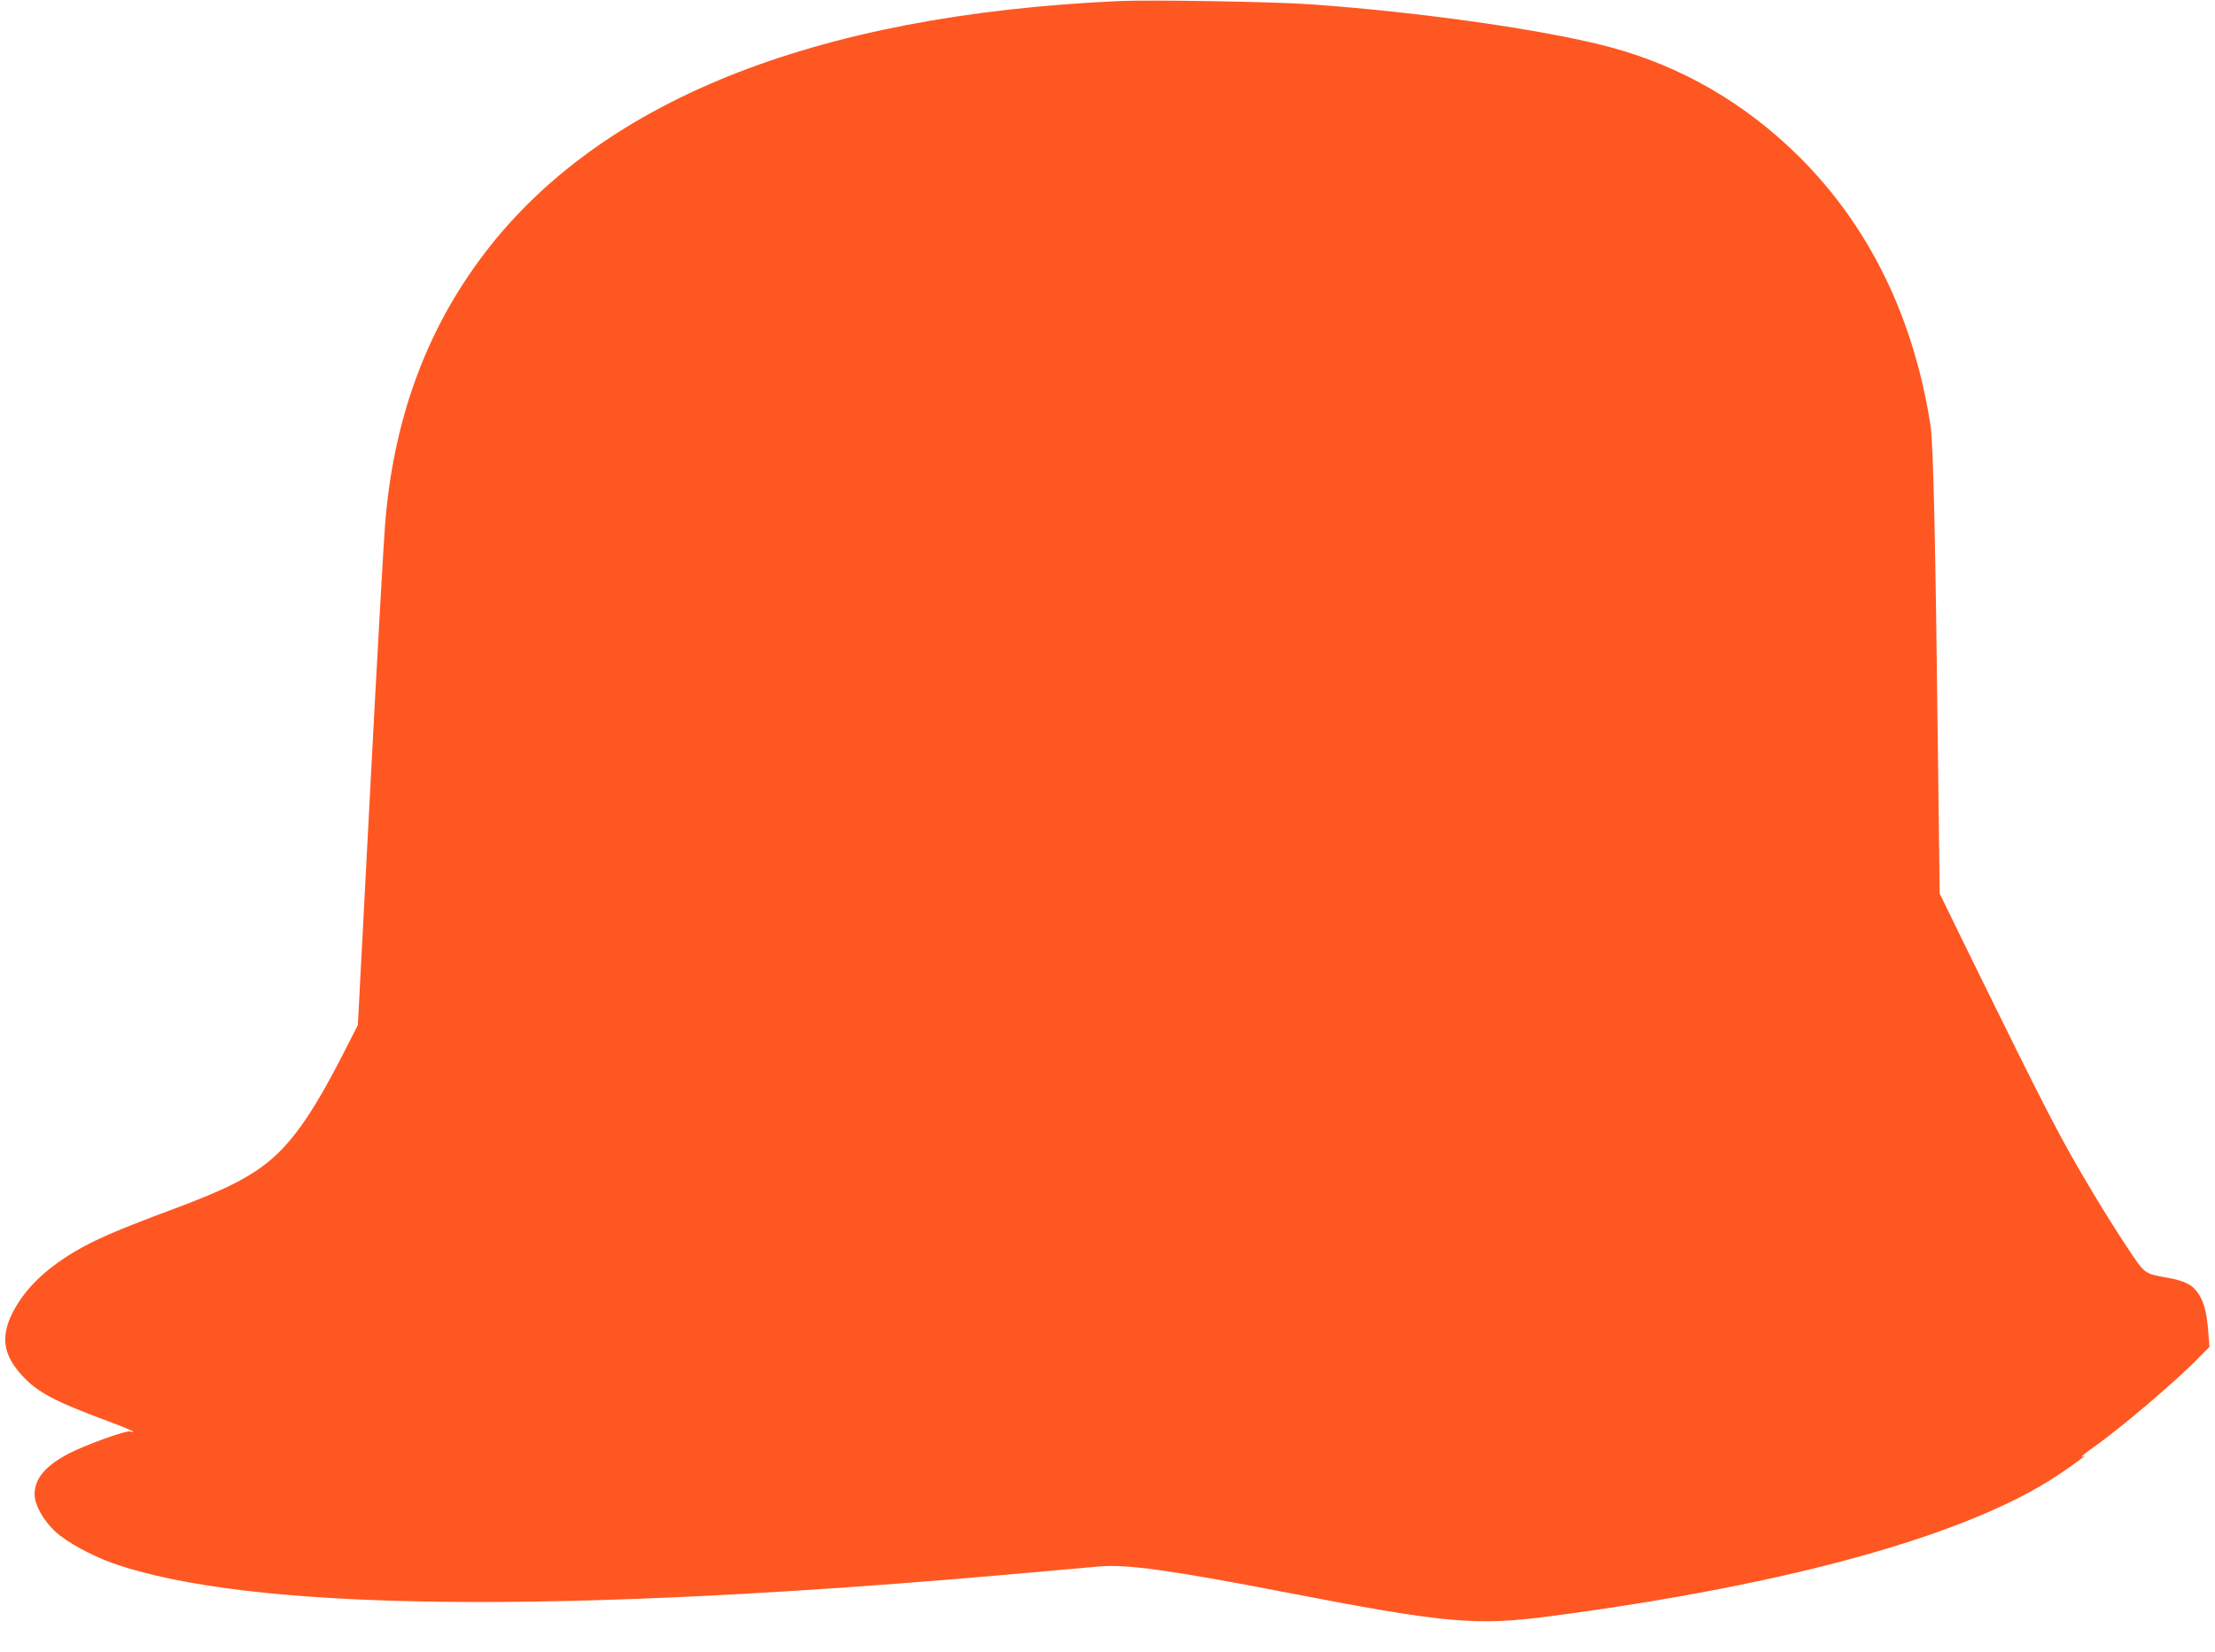 <?xml version="1.0" standalone="no"?>
<!DOCTYPE svg PUBLIC "-//W3C//DTD SVG 20010904//EN"
 "http://www.w3.org/TR/2001/REC-SVG-20010904/DTD/svg10.dtd">
<svg version="1.0" xmlns="http://www.w3.org/2000/svg"
 width="1280pt" height="955pt" viewBox="0 0 1280 955"
 preserveAspectRatio="xMidYMid meet">
<g transform="translate(0,955) scale(0.1,-0.1)"
fill="#ff5722" stroke="none">
<path d="M6470 9544 c-1778 -80 -3026 -584 -3697 -1494 -320 -435 -501 -939
-548 -1535 -8 -99 -47 -790 -86 -1535 l-71 -1355 -92 -180 c-179 -349 -303
-521 -457 -635 -113 -84 -245 -147 -529 -253 -314 -117 -445 -174 -564 -245
-171 -103 -284 -215 -353 -349 -70 -139 -55 -243 52 -361 90 -99 185 -150 500
-267 117 -43 180 -72 128 -59 -25 7 -255 -76 -354 -127 -136 -71 -199 -145
-199 -236 0 -62 51 -153 122 -218 65 -59 206 -136 323 -178 793 -282 2588
-301 5305 -57 179 16 361 32 405 36 161 13 418 -23 1080 -151 920 -178 1095
-194 1530 -136 1384 182 2422 472 2940 823 92 62 167 119 138 103 -31 -16 -8
6 50 46 161 113 495 397 623 531 l52 53 -8 100 c-9 110 -28 172 -65 220 -31
42 -77 63 -172 80 -132 23 -128 21 -229 173 -50 75 -139 216 -196 312 -189
315 -254 440 -723 1395 l-166 340 -10 805 c-15 1286 -27 1792 -43 1900 -96
622 -352 1148 -755 1550 -314 313 -688 530 -1106 640 -370 98 -1087 200 -1720
245 -204 15 -925 27 -1105 19z"/>
</g>
</svg>
